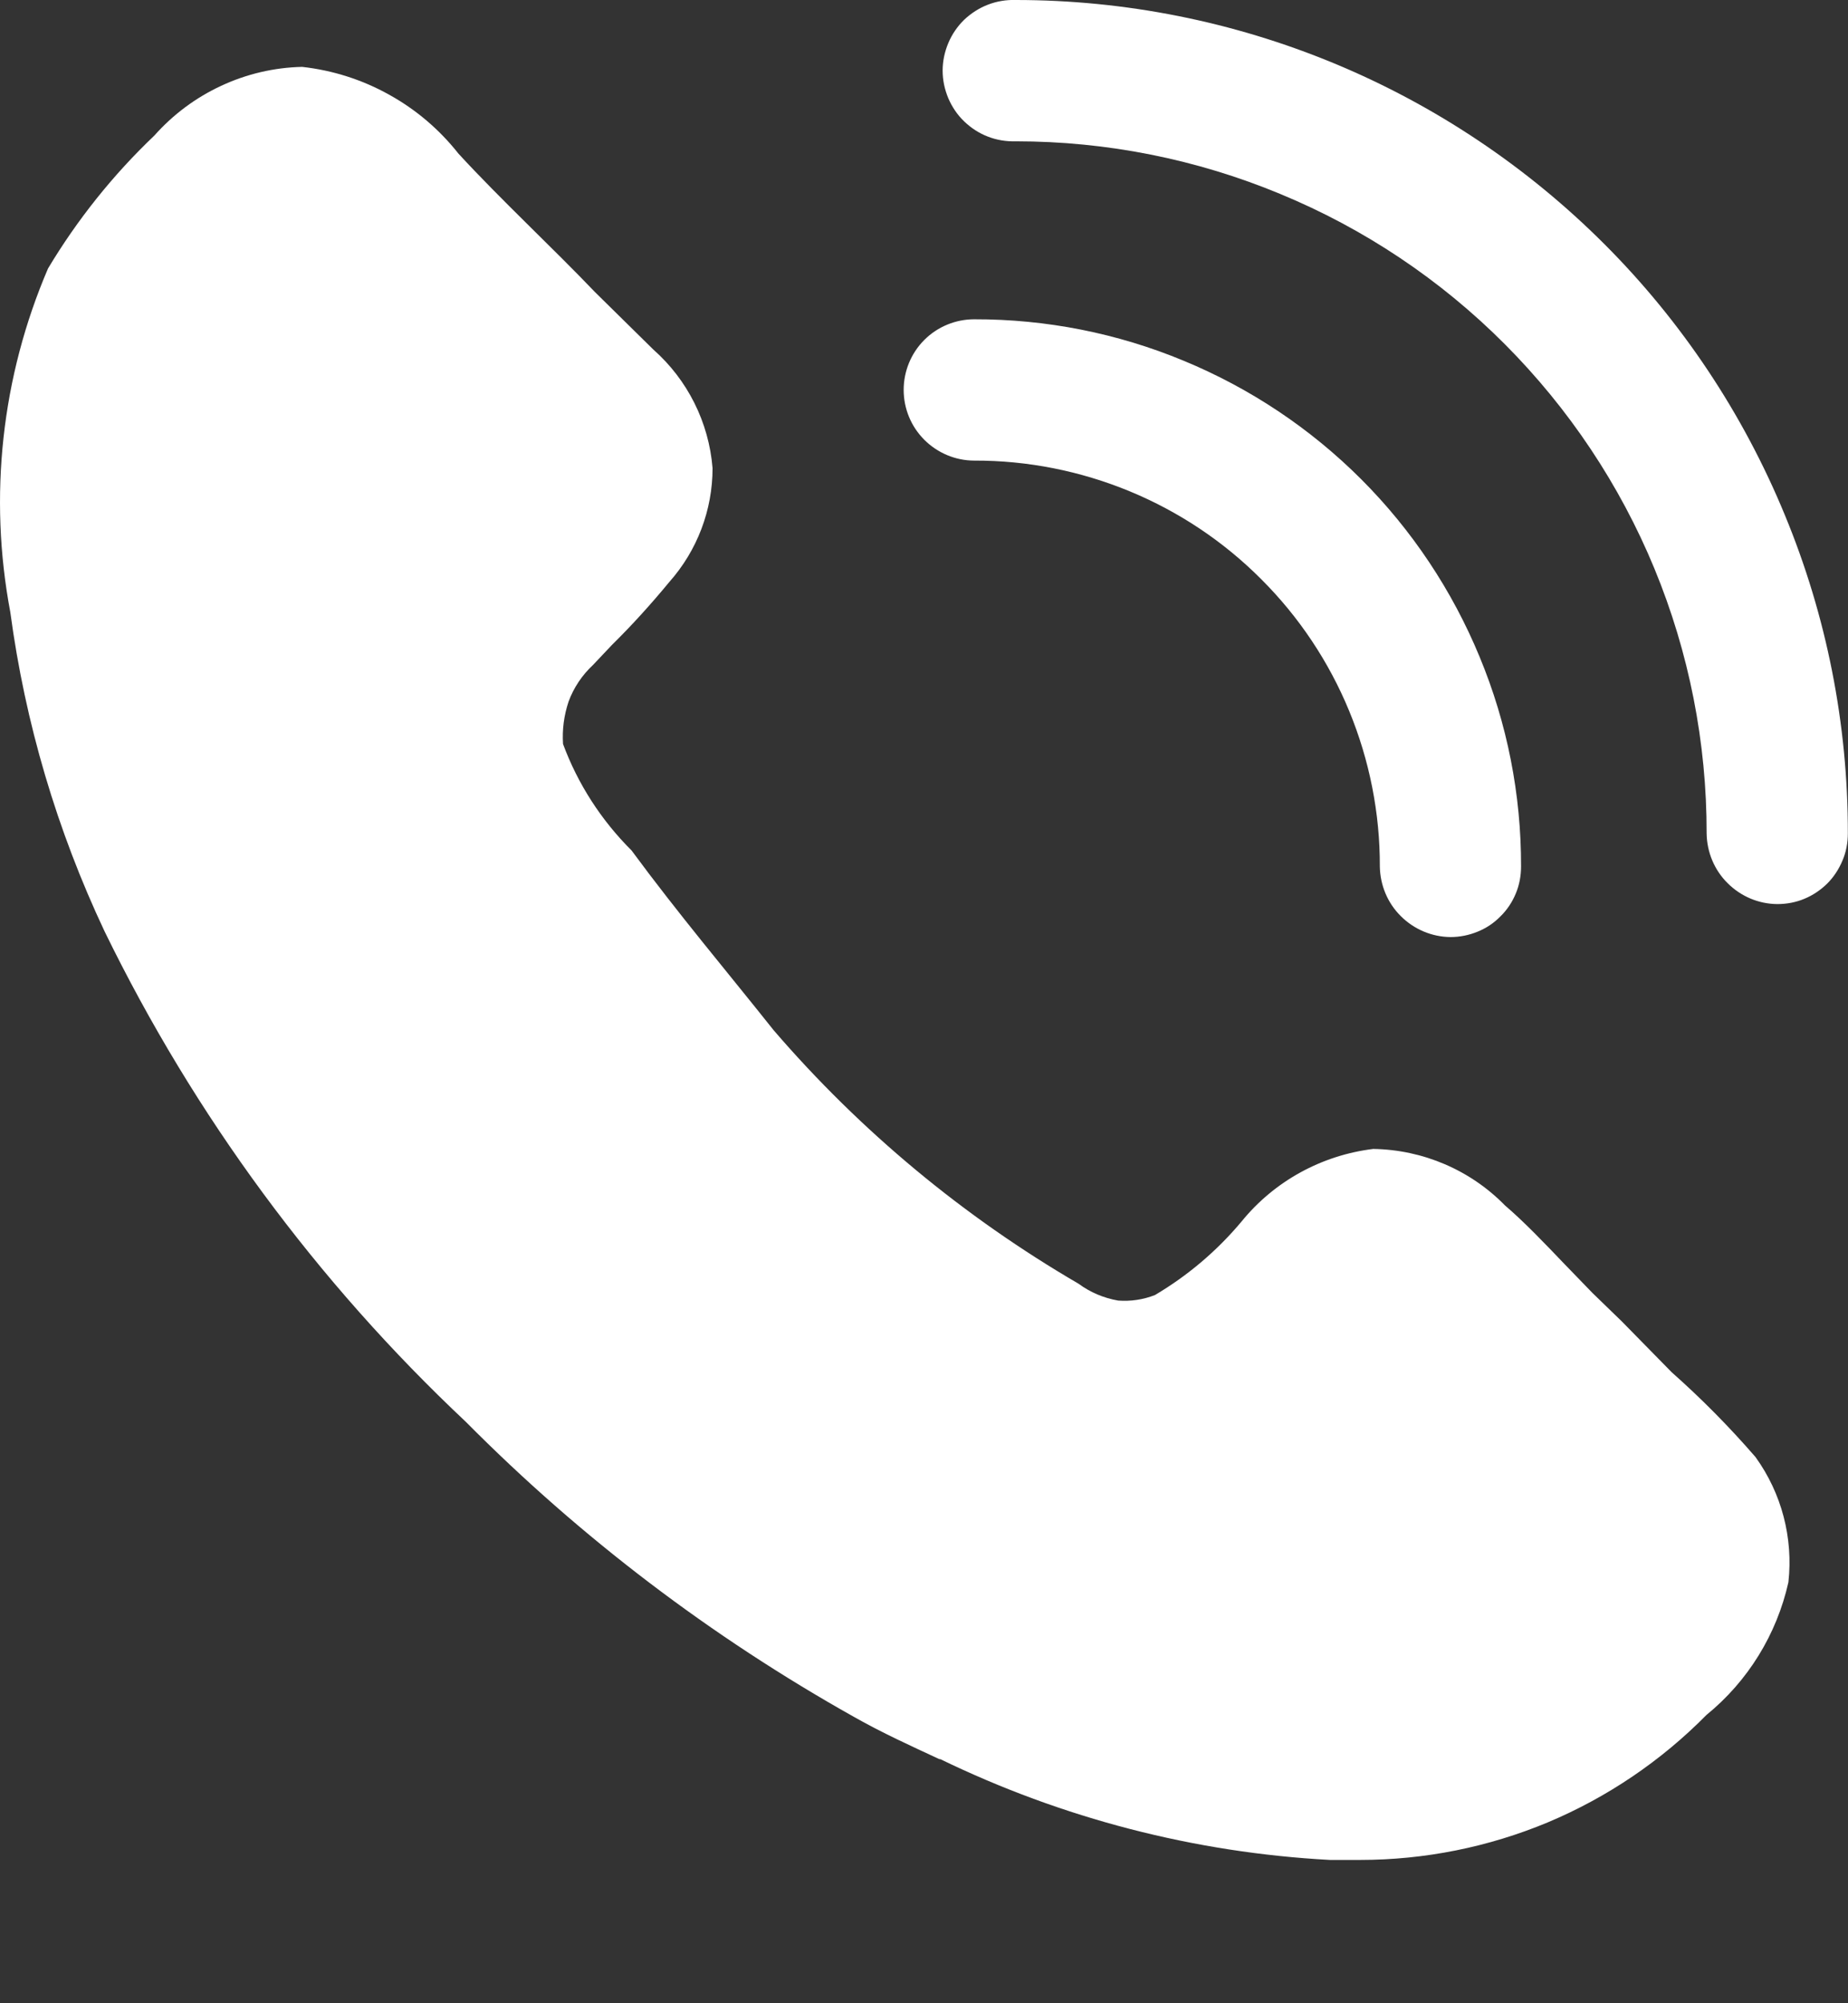 <?xml version="1.0" encoding="UTF-8"?> <svg xmlns="http://www.w3.org/2000/svg" width="12" height="13" viewBox="0 0 12 13" fill="none"><rect x="0" y="0" width="12" height="13" fill="#333333" stroke="none"/><path d="M11.613 10.268C11.537 10.607 11.35 10.91 11.081 11.129C10.787 11.427 10.437 11.664 10.051 11.826C9.665 11.987 9.25 12.07 8.832 12.07H8.636C7.758 12.023 6.898 11.8 6.106 11.416H6.1C5.917 11.331 5.727 11.245 5.544 11.141C4.62 10.623 3.772 9.98 3.026 9.228C2.057 8.318 1.262 7.239 0.679 6.044C0.37 5.389 0.163 4.691 0.067 3.973C-0.075 3.221 0.01 2.445 0.312 1.742C0.502 1.425 0.734 1.135 1.002 0.88C1.123 0.744 1.27 0.634 1.436 0.557C1.601 0.48 1.78 0.438 1.962 0.434C2.16 0.456 2.352 0.517 2.526 0.614C2.7 0.71 2.853 0.84 2.977 0.997C3.252 1.296 3.588 1.607 3.863 1.895L4.242 2.268C4.465 2.465 4.603 2.741 4.627 3.038C4.627 3.311 4.527 3.573 4.346 3.777C4.228 3.92 4.104 4.057 3.973 4.186L3.851 4.315C3.78 4.381 3.725 4.463 3.692 4.553C3.662 4.643 3.65 4.735 3.656 4.828C3.752 5.088 3.905 5.324 4.101 5.519C4.407 5.934 4.713 6.295 5.024 6.686C5.588 7.341 6.257 7.896 7.004 8.331C7.08 8.387 7.168 8.424 7.261 8.44C7.342 8.446 7.424 8.434 7.5 8.404C7.713 8.278 7.903 8.117 8.062 7.927C8.275 7.665 8.582 7.497 8.917 7.456C9.24 7.461 9.548 7.593 9.773 7.823C9.895 7.927 10.03 8.068 10.158 8.202L10.341 8.391L10.531 8.575L10.855 8.905C11.048 9.076 11.23 9.26 11.399 9.455C11.569 9.69 11.645 9.98 11.613 10.268ZM9.419 6.081C9.298 6.08 9.182 6.031 9.096 5.945C9.01 5.86 8.962 5.744 8.96 5.623C8.961 5.277 8.893 4.934 8.761 4.614C8.629 4.294 8.435 4.003 8.19 3.759C7.946 3.514 7.655 3.32 7.335 3.188C7.015 3.056 6.672 2.988 6.326 2.989C6.205 2.989 6.088 2.94 6.002 2.854C5.916 2.768 5.868 2.652 5.868 2.53C5.868 2.409 5.916 2.292 6.002 2.206C6.088 2.12 6.205 2.072 6.326 2.072C6.793 2.071 7.255 2.162 7.686 2.341C8.117 2.519 8.509 2.78 8.839 3.11C9.169 3.44 9.43 3.832 9.608 4.263C9.787 4.694 9.878 5.156 9.877 5.623C9.877 5.683 9.866 5.743 9.843 5.798C9.82 5.854 9.786 5.905 9.743 5.947C9.701 5.99 9.65 6.024 9.595 6.046C9.539 6.069 9.479 6.081 9.419 6.081Z" fill="white"></path><path d="M11.541 5.867C11.419 5.866 11.304 5.817 11.218 5.731C11.132 5.646 11.084 5.53 11.082 5.409C11.083 4.819 10.968 4.235 10.743 3.69C10.518 3.145 10.187 2.65 9.771 2.233C9.354 1.815 8.859 1.484 8.314 1.259C7.77 1.033 7.186 0.917 6.596 0.917C6.535 0.919 6.473 0.909 6.416 0.887C6.358 0.865 6.306 0.831 6.261 0.788C6.217 0.746 6.182 0.694 6.158 0.638C6.134 0.581 6.121 0.52 6.121 0.458C6.121 0.397 6.134 0.336 6.158 0.279C6.182 0.222 6.217 0.171 6.261 0.128C6.306 0.086 6.358 0.052 6.416 0.03C6.473 0.008 6.535 -0.002 6.596 0C7.306 0 8.009 0.14 8.665 0.412C9.321 0.684 9.917 1.083 10.419 1.585C10.921 2.087 11.318 2.683 11.589 3.34C11.861 3.996 12 4.699 11.999 5.409C11.999 5.469 11.988 5.529 11.964 5.585C11.941 5.64 11.908 5.691 11.865 5.734C11.822 5.776 11.772 5.81 11.716 5.833C11.661 5.856 11.601 5.867 11.541 5.867Z" fill="white"></path></svg> 